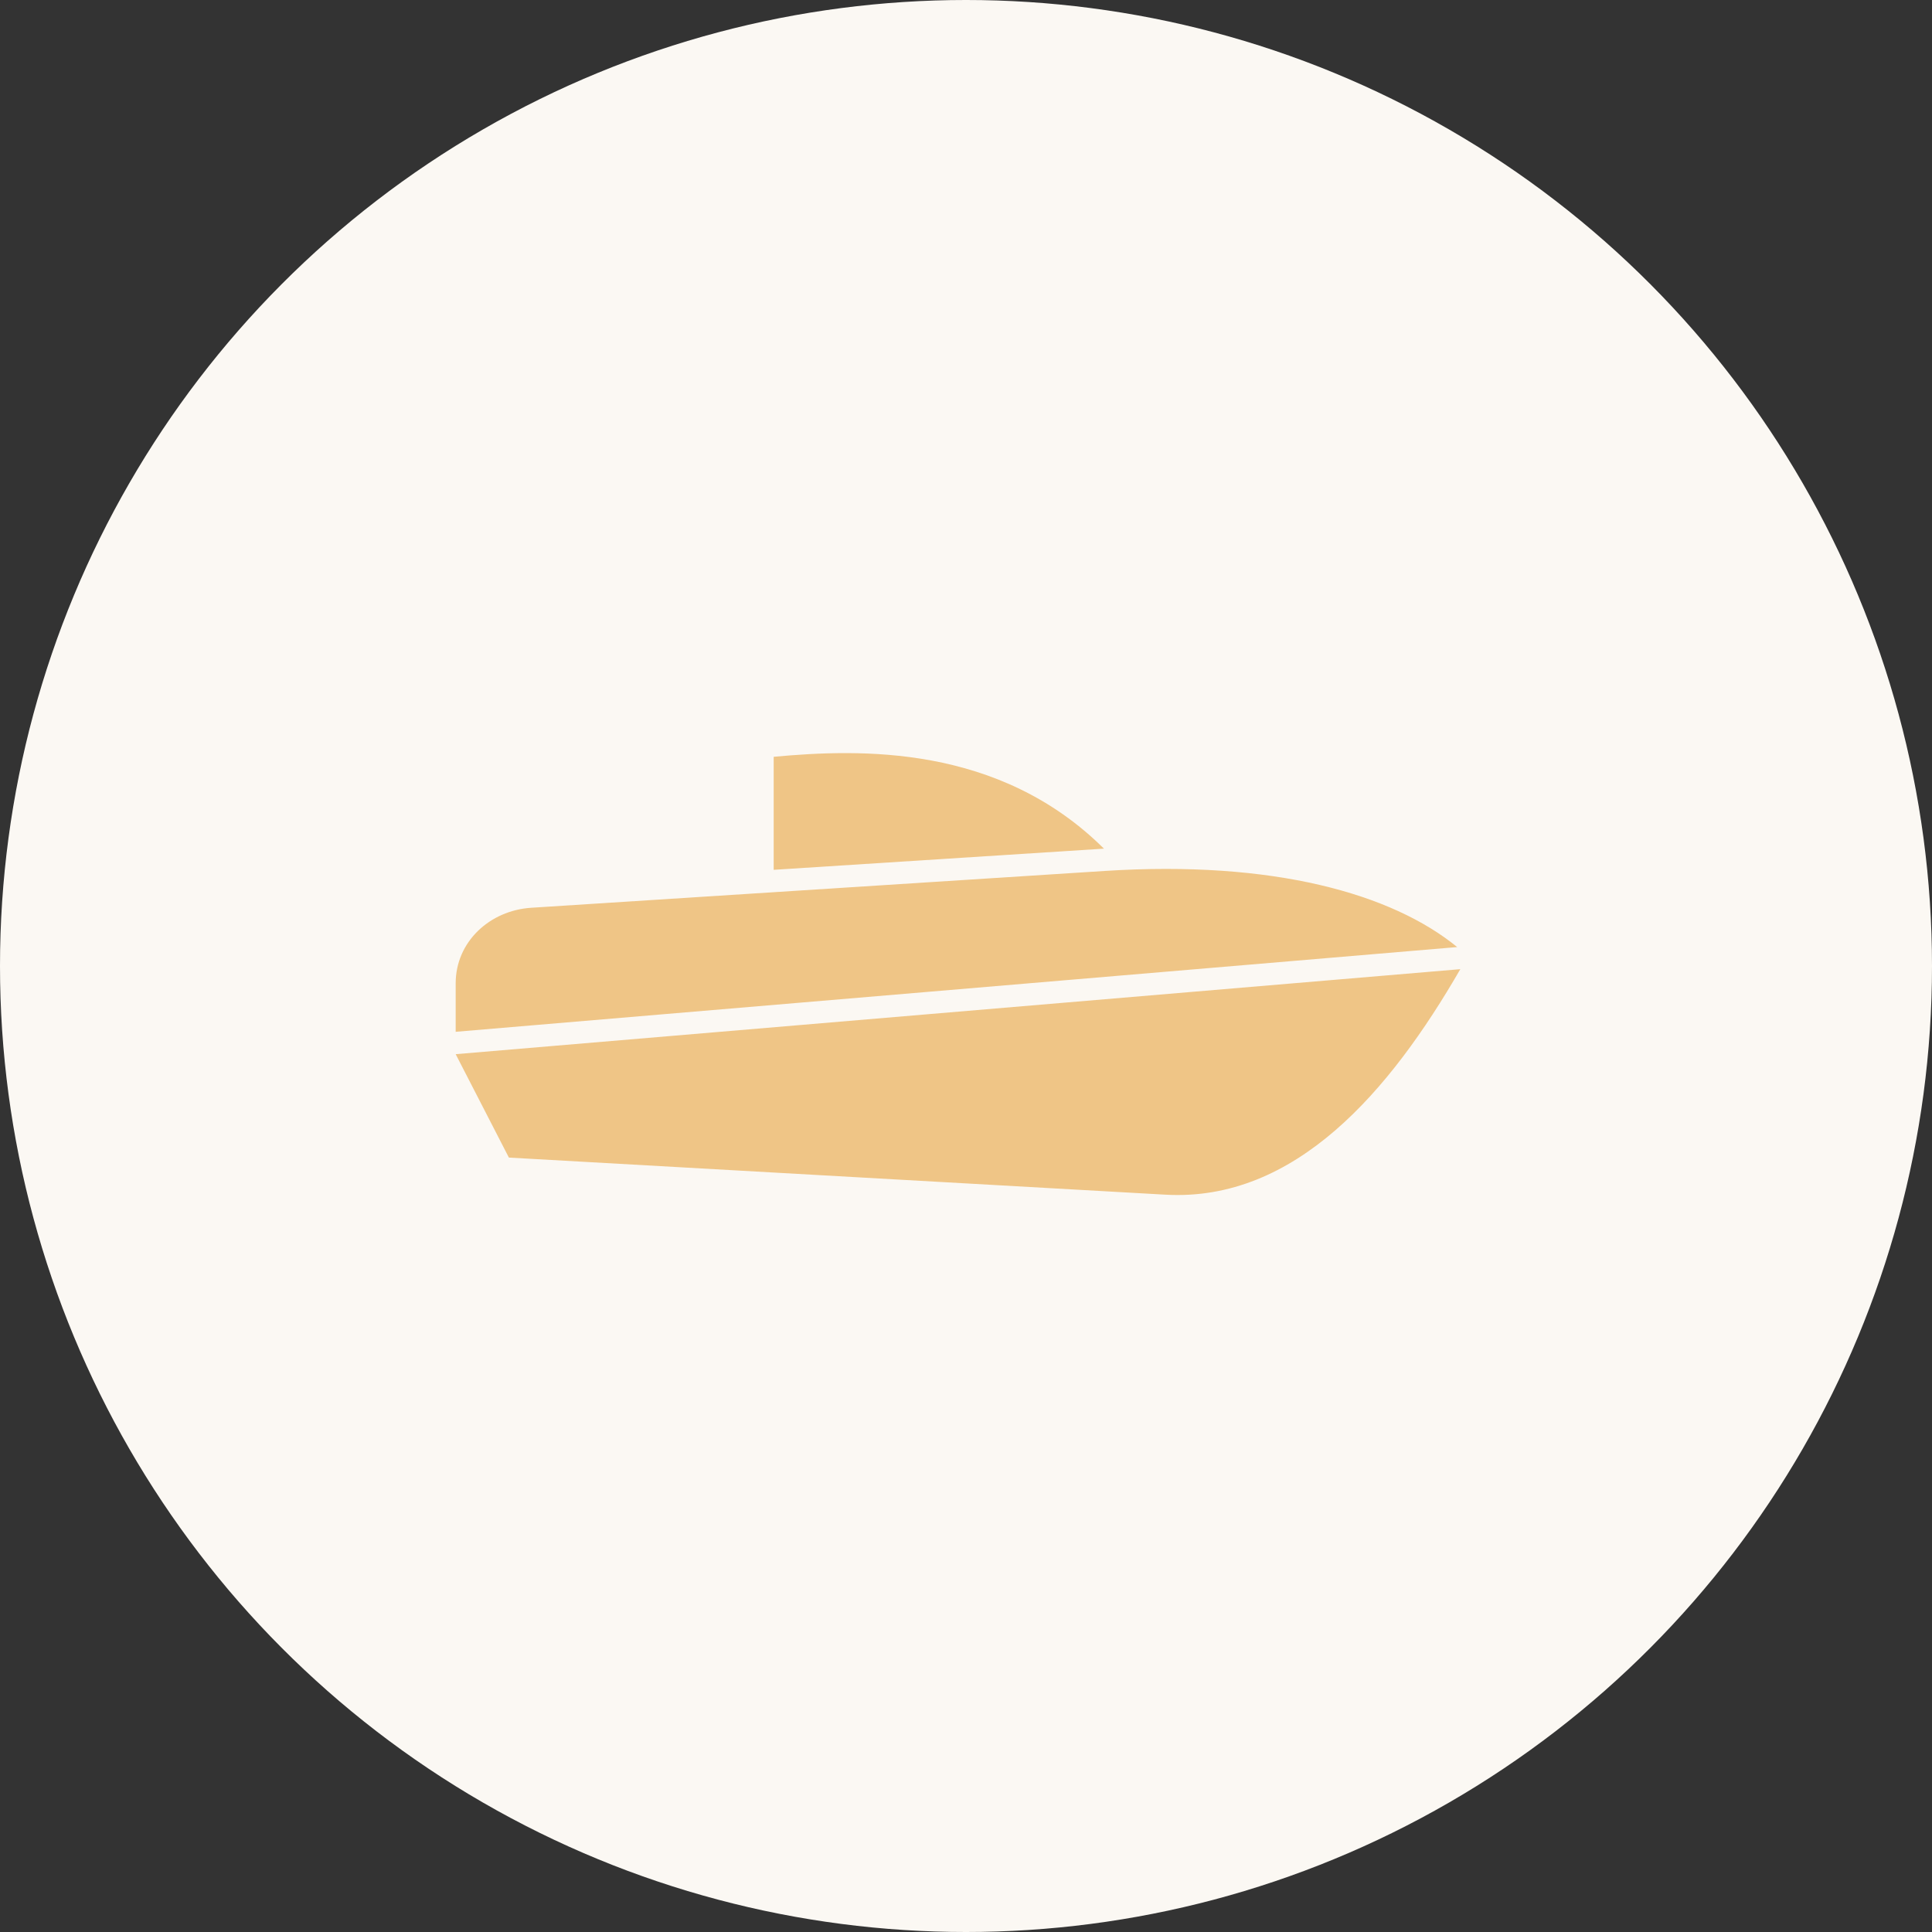 <svg xmlns="http://www.w3.org/2000/svg" width="50" height="50" fill="none">
  <rect width="100%" height="100%" fill="#333333" stroke="none"/>
  <circle cx="25" cy="25" r="25" fill="#FBF8F3" />
  <path fill="#EFC586" fill-rule="evenodd"
    d="m11.793 27.282 1.377 2.676 16.99.96c3.368.191 5.817-2.69 7.633-5.836l-26 2.2ZM37.712 24.51c-1.694-1.384-4.761-2.249-9.12-1.97l-14.844.953c-1.073.069-1.955.88-1.955 1.955v1.255l25.919-2.193ZM28.57 21.963c-2.723-2.704-6.323-2.583-8.547-2.377v2.925l8.532-.547.015-.001Z"
    clip-rule="evenodd" />
</svg>